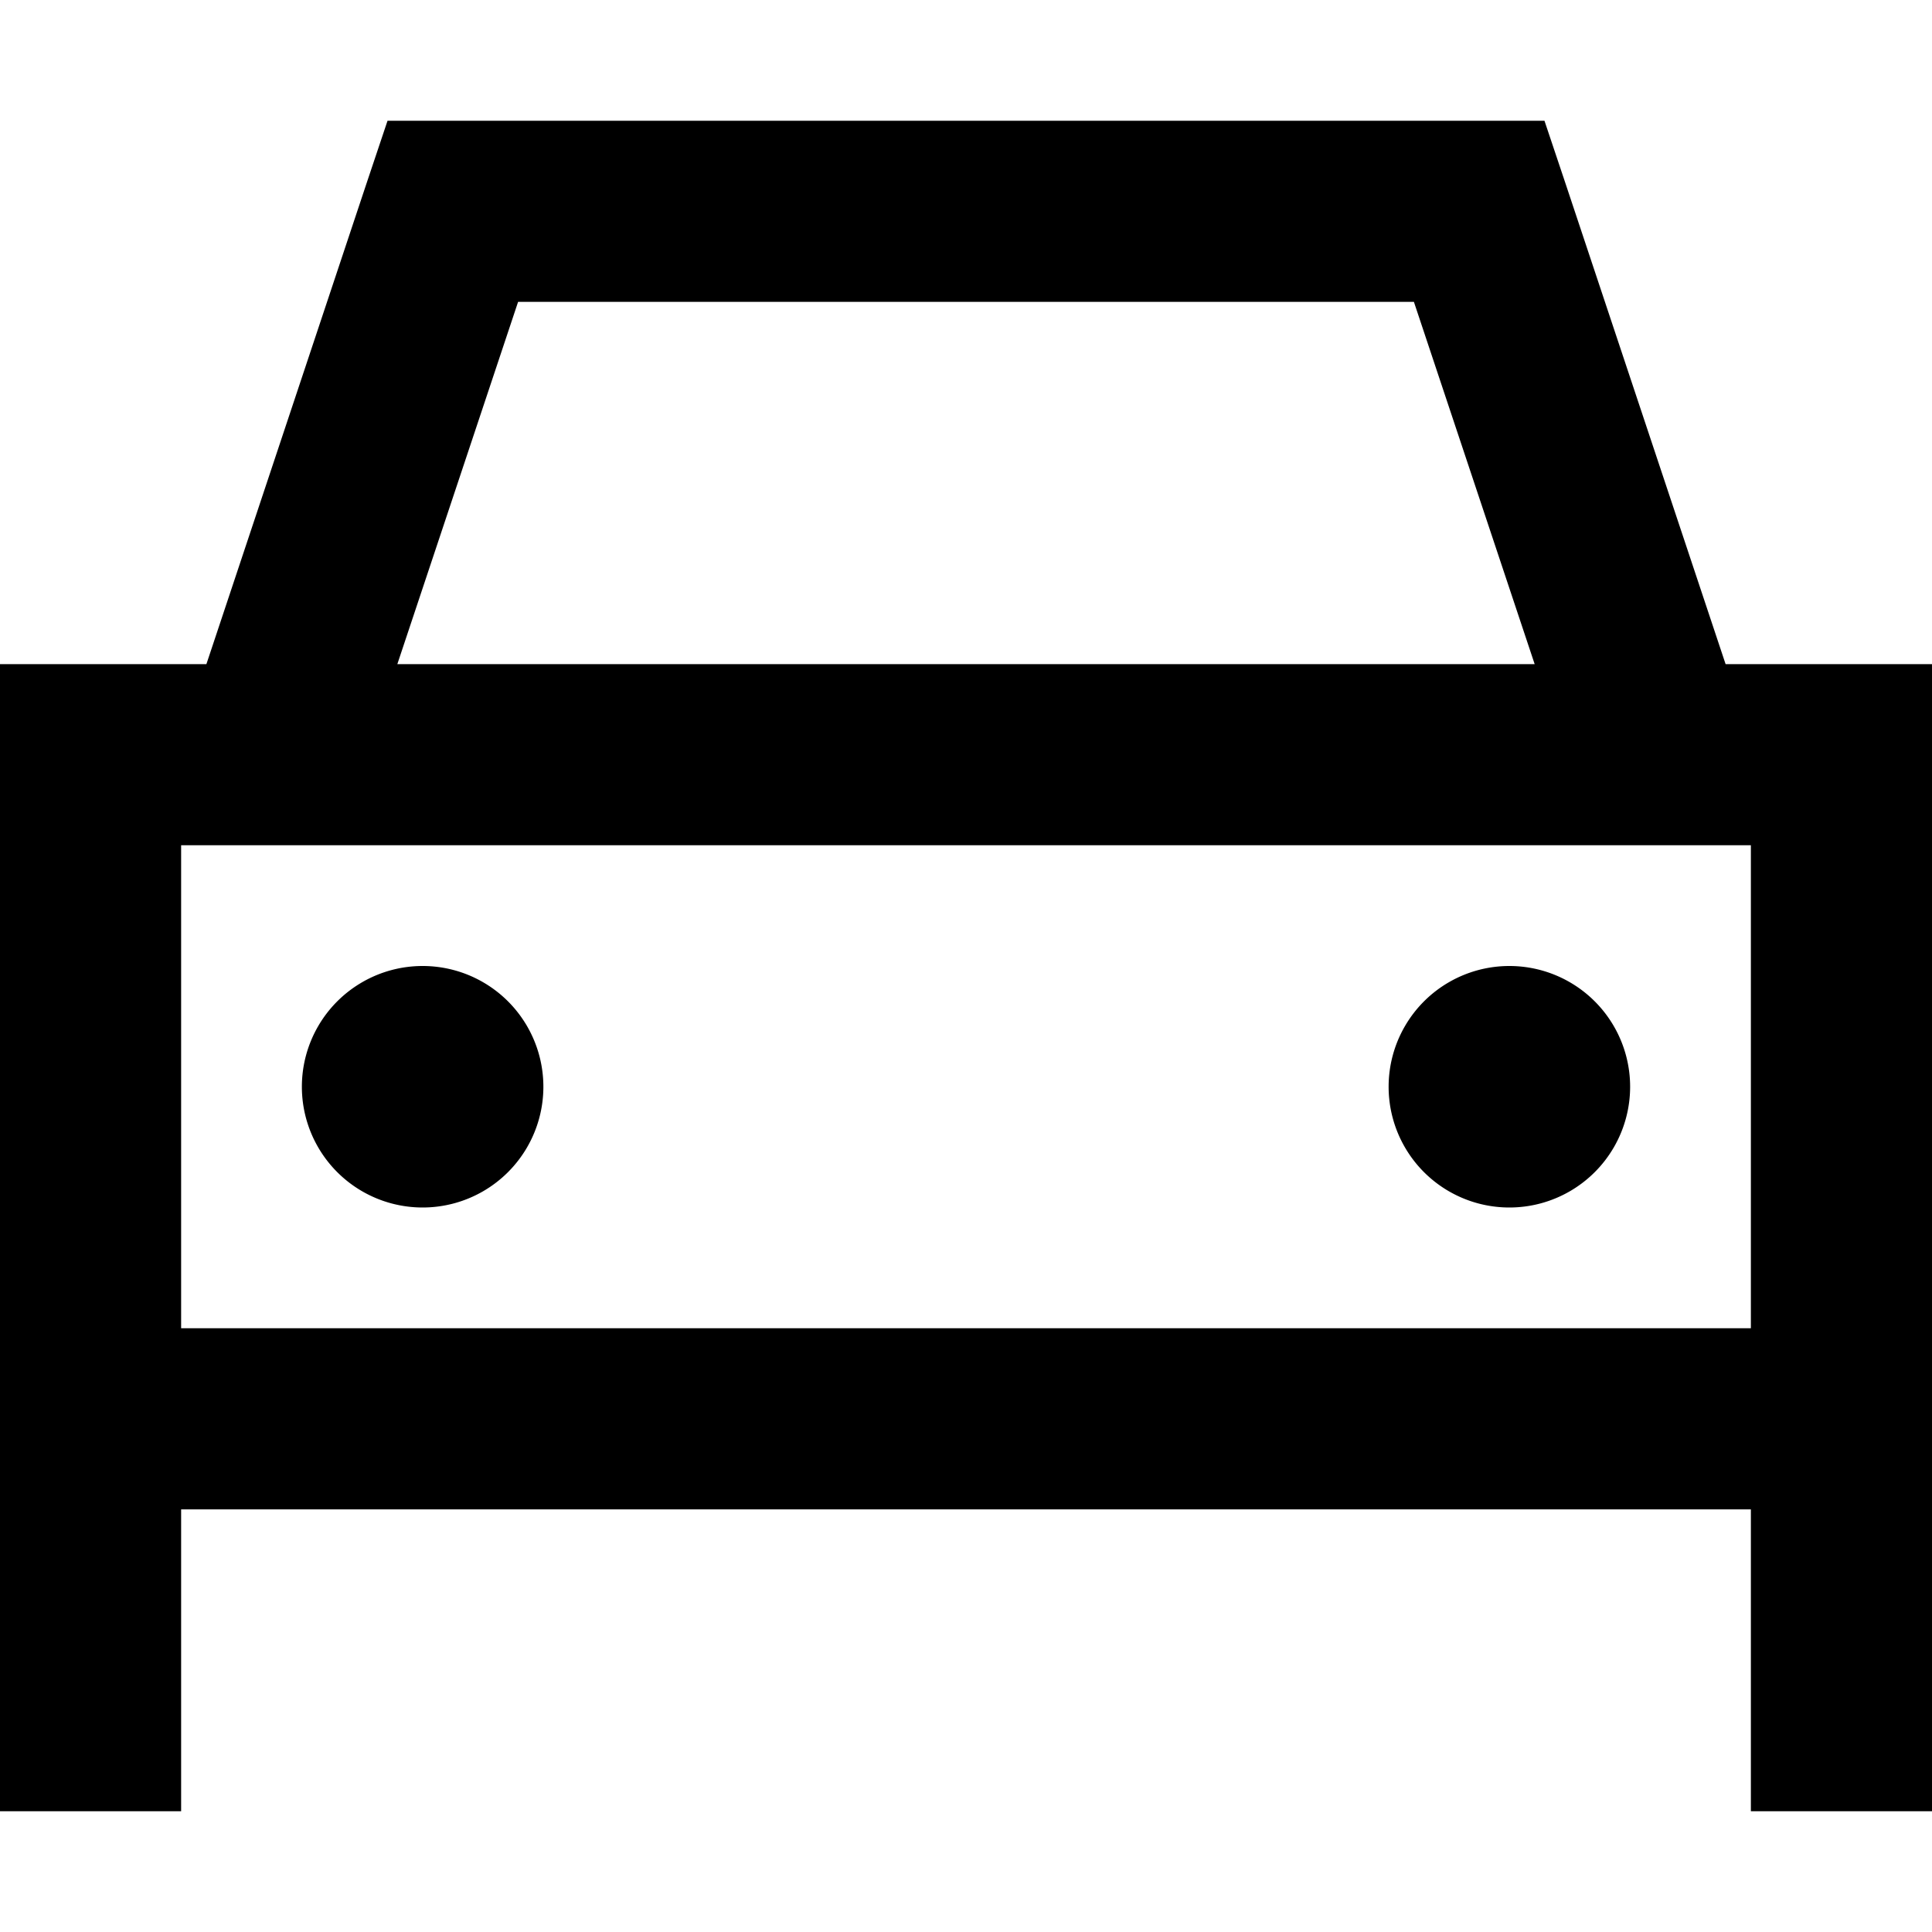 <svg xmlns="http://www.w3.org/2000/svg" viewBox="0 0 512 512"><!--! Font Awesome Pro 6.4.2 by @fontawesome - https://fontawesome.com License - https://fontawesome.com/license (Commercial License) Copyright 2023 Fonticons, Inc. --><path d="M120 32H102.7L97.2 48.4 54.7 176H48 0v48V352v48 80H48V400H464v80h48V400 352 224 176H464h-6.7L414.8 48.4 409.3 32H392 120zM406.7 176H105.3l32-96H374.7l32 96zM464 224V352H48V224H464zM144 288a32 32 0 1 0 -64 0 32 32 0 1 0 64 0zm256 32a32 32 0 1 0 0-64 32 32 0 1 0 0 64z"/></svg>